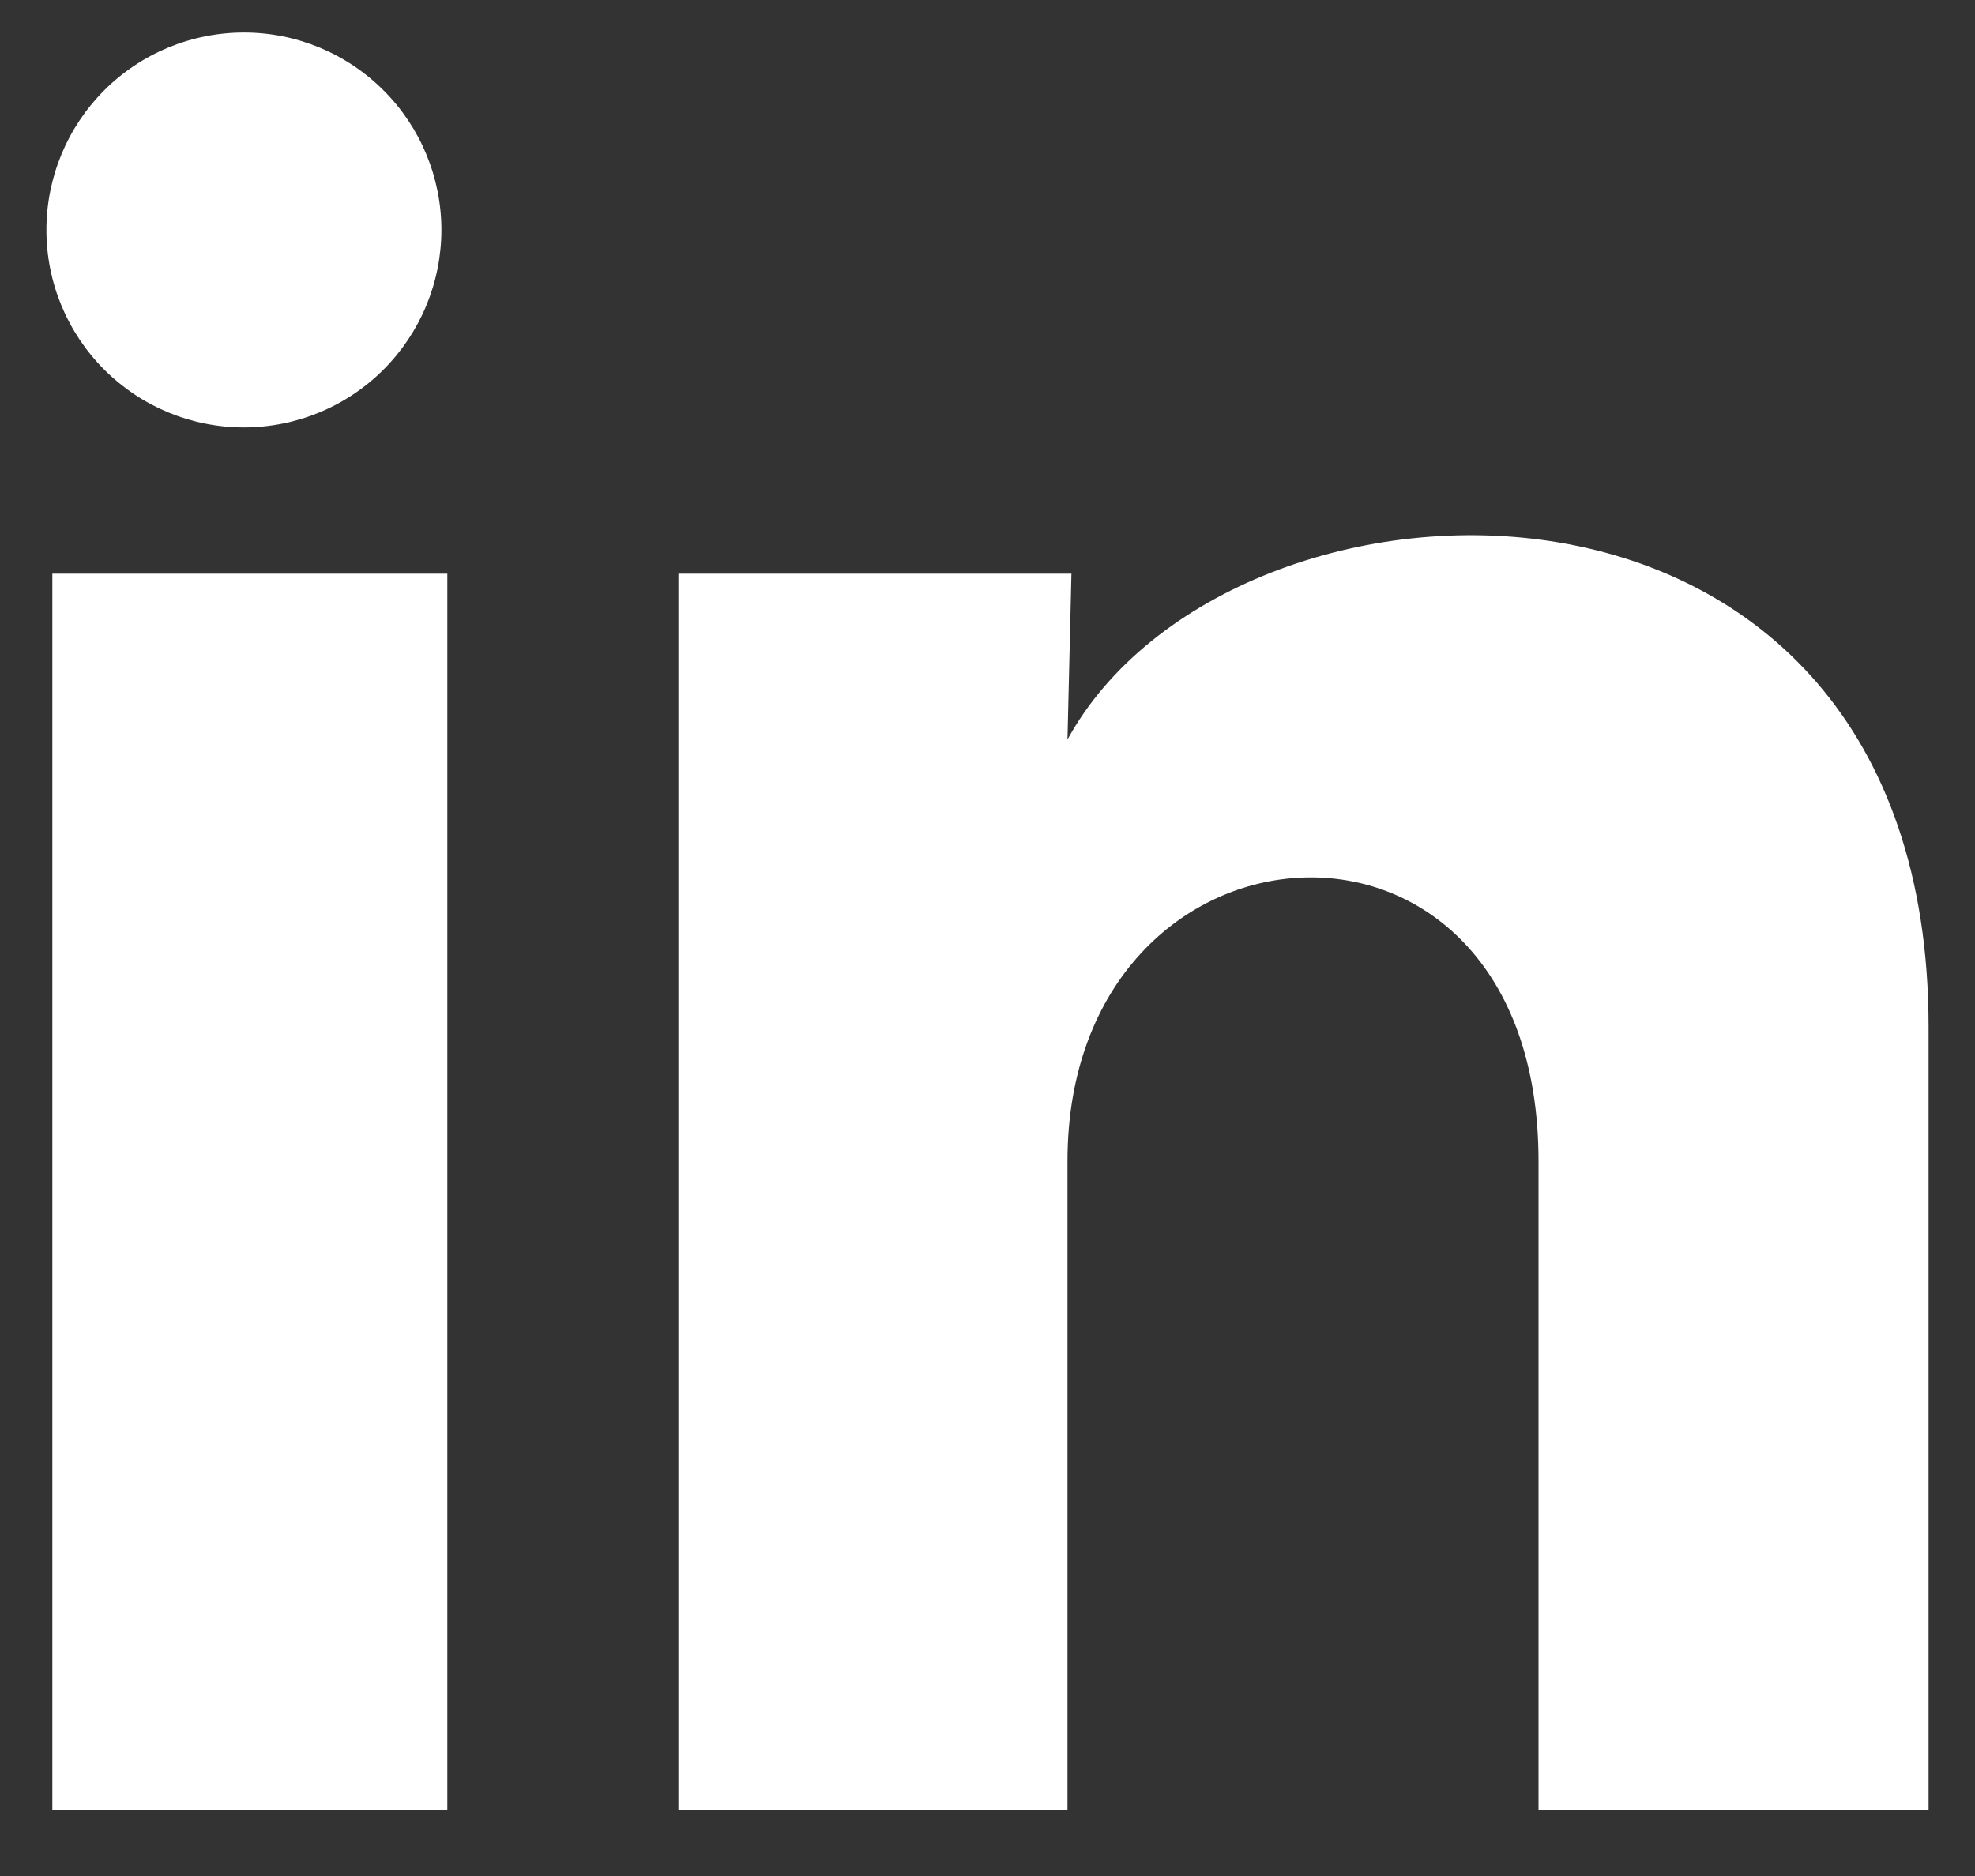 <svg width="20" height="19" viewBox="0 0 20 19" fill="none" xmlns="http://www.w3.org/2000/svg">
<rect x="0" y="0" width="20" height="19" fill="#333333" stroke="none"/>
<path id="Vector" d="M4.47 2.33C4.469 2.861 4.258 3.369 3.883 3.744C3.508 4.119 2.999 4.329 2.469 4.329C1.938 4.329 1.43 4.118 1.055 3.743C0.68 3.367 0.469 2.859 0.47 2.328C0.47 1.798 0.681 1.289 1.056 0.914C1.431 0.539 1.94 0.329 2.471 0.329C3.001 0.329 3.51 0.54 3.885 0.916C4.26 1.291 4.47 1.8 4.47 2.33ZM4.53 5.81H0.53V18.33H4.53V5.81ZM10.85 5.81H6.87V18.33H10.81V11.76C10.81 8.1 15.58 7.76 15.58 11.76V18.33H19.53V10.4C19.53 4.23 12.47 4.46 10.81 7.49L10.85 5.81Z" fill="white"/>
</svg>

